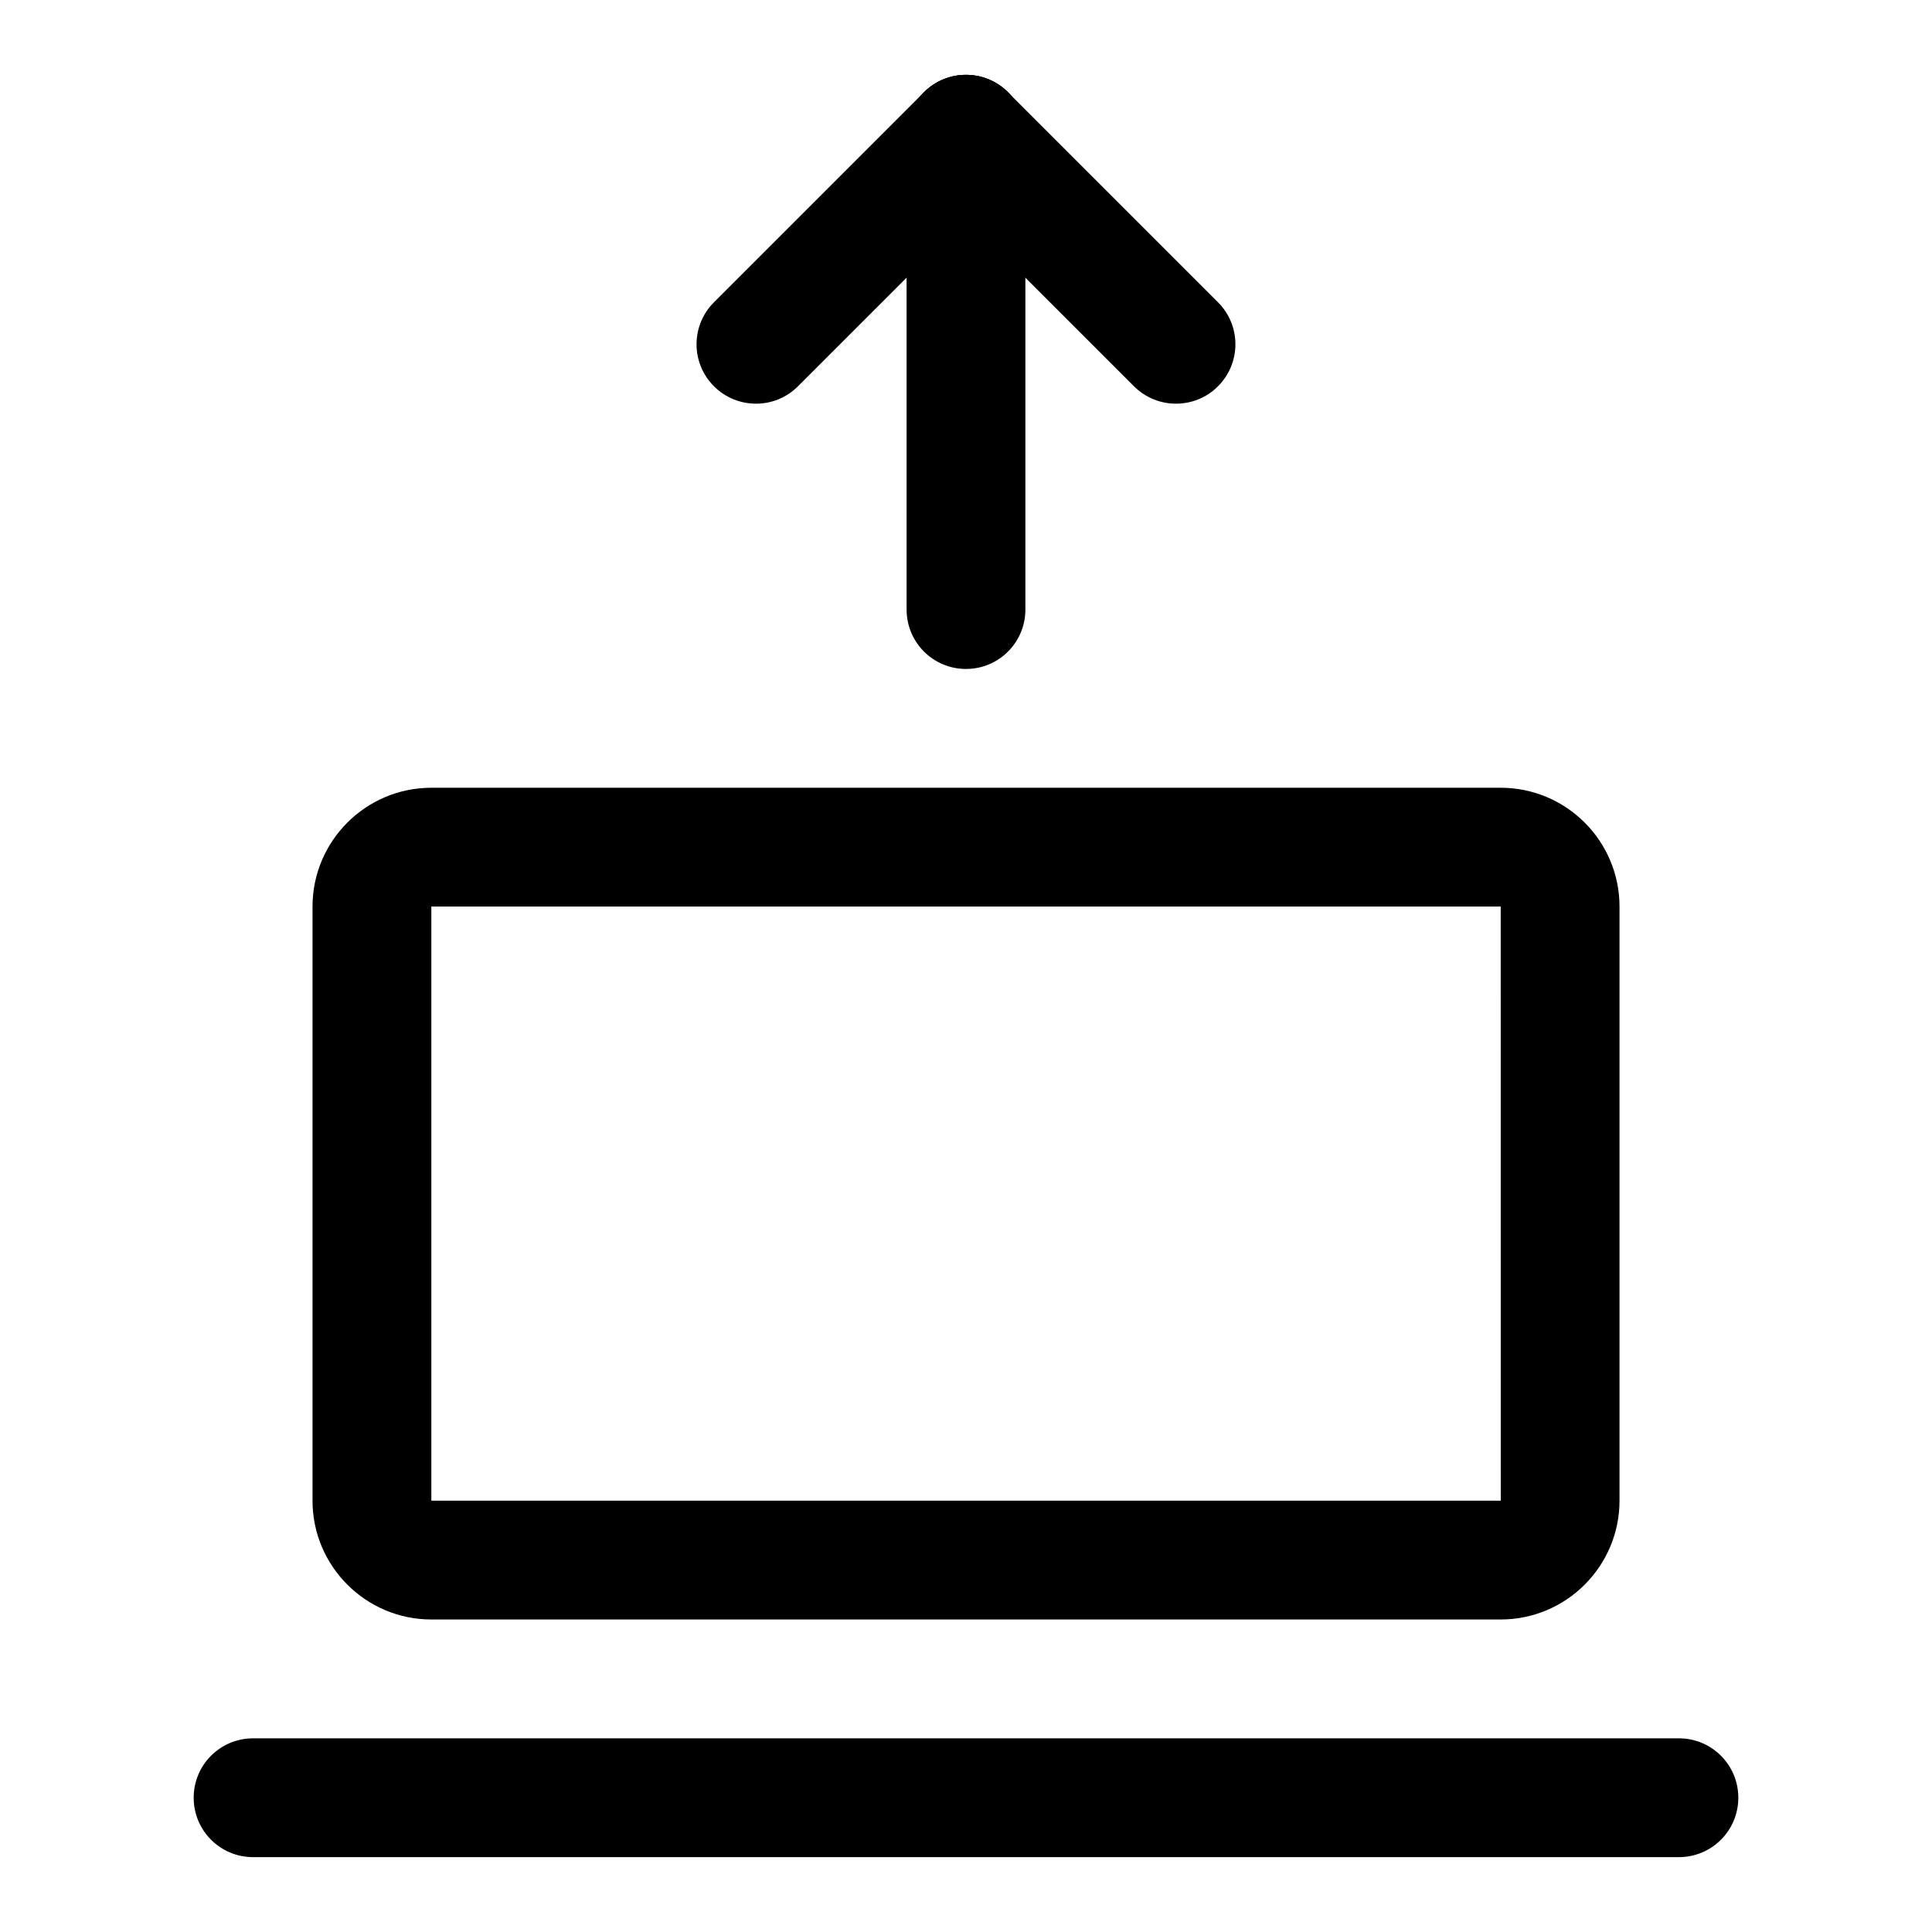 <?xml version="1.0" encoding="UTF-8"?>
<!-- Uploaded to: SVG Repo, www.svgrepo.com, Generator: SVG Repo Mixer Tools -->
<svg fill="#000000" width="800px" height="800px" version="1.1" viewBox="144 144 512 512" xmlns="http://www.w3.org/2000/svg">
 <g>
  <path d="m541.7 573.18h-283.39c-17.367 0-31.488-14.121-31.488-31.488v-157.44c0-17.367 14.121-31.488 31.488-31.488h283.39c17.367 0 31.488 14.121 31.488 31.488v157.44c0 17.367-14.121 31.488-31.488 31.488zm-283.39-188.93v157.44h283.41l-0.016-157.44z"/>
  <path d="m588.93 636.16h-377.86c-8.707 0-15.742-7.039-15.742-15.742 0-8.707 7.039-15.742 15.742-15.742h377.86c8.707 0 15.742 7.039 15.742 15.742 0.004 8.703-7.035 15.742-15.742 15.742z"/>
  <path d="m400 321.28c-8.707 0-15.742-7.039-15.742-15.742l-0.004-125.95c0-8.707 7.039-15.742 15.742-15.742 8.707 0 15.742 7.039 15.742 15.742v125.95c0.004 8.707-7.035 15.742-15.738 15.742z"/>
  <path d="m455.65 250.98c-4.031 0-8.062-1.543-11.133-4.613l-55.656-55.656c-6.156-6.156-6.156-16.105 0-22.262s16.105-6.156 22.262 0l55.656 55.656c6.156 6.156 6.156 16.105 0 22.262-3.066 3.086-7.098 4.613-11.129 4.613z"/>
  <path d="m344.34 250.98c-4.031 0-8.062-1.543-11.133-4.613-6.156-6.156-6.156-16.105 0-22.262l55.656-55.656c6.156-6.156 16.105-6.156 22.262 0s6.156 16.105 0 22.262l-55.656 55.656c-3.07 3.086-7.098 4.613-11.129 4.613z"/>
 </g>
</svg>